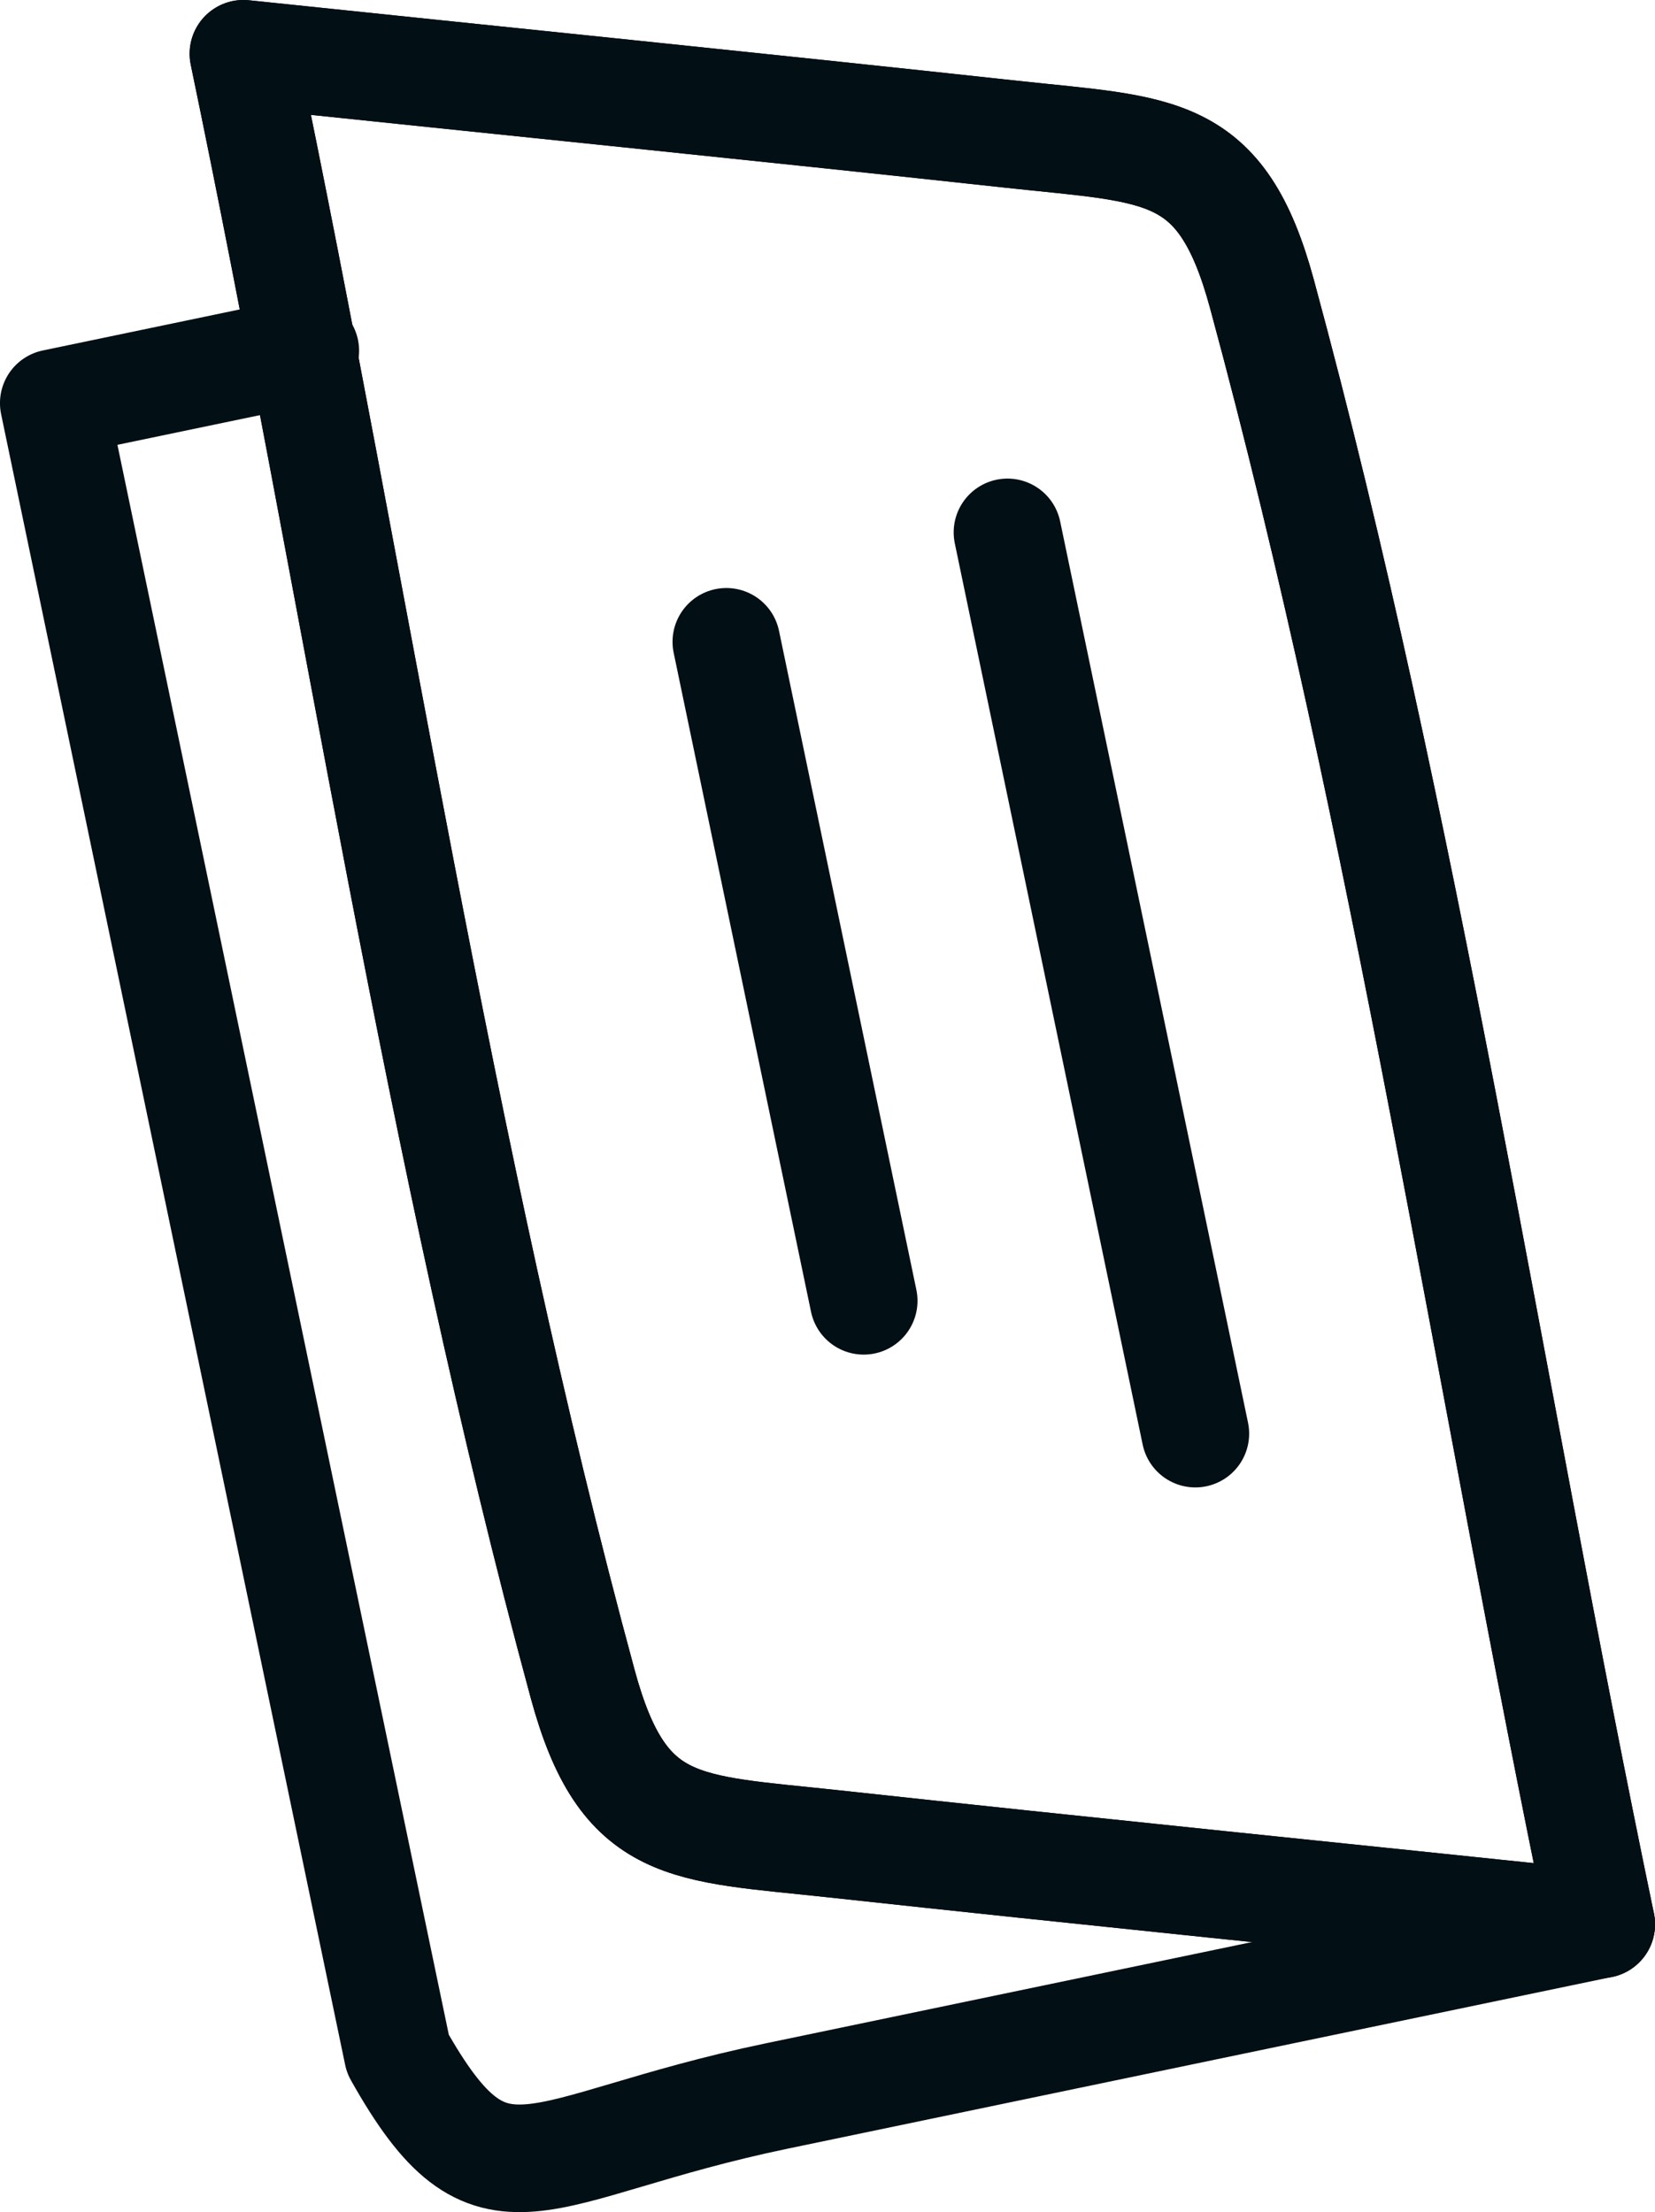 <svg xmlns="http://www.w3.org/2000/svg" viewBox="0 0 27.821 37.194"><title>feature3-card3</title><path d="M26.917,32.353c-4.303-.451-8.609-.885-12.911-1.353-2.503-.272-3.528-.171-4.21-2.683C7.367,19.368,5.983,9.984,4.092.904c4.303.451,8.609.885,12.911,1.353,2.503.272,3.528.171,4.21,2.683C23.641,13.889,25.025,23.273,26.917,32.353Z" style="fill:none;stroke:#020f14;stroke-linecap:round;stroke-linejoin:round;stroke-width:1.809px"/><path d="M26.917,32.353c-4.303-.451-8.609-.885-12.911-1.353-2.503-.272-3.528-.171-4.21-2.683C7.367,19.368,5.983,9.984,4.092.904c4.303.451,8.609.885,12.911,1.353,2.503.272,3.528.171,4.21,2.683C23.641,13.889,25.025,23.273,26.917,32.353Z" style="fill:none;stroke:#020f14;stroke-linecap:round;stroke-linejoin:round;stroke-width:1.809px"/><path d="M26.917,32.353,13.051,35.242c-4.128.86-4.76,2.146-6.363-.708L3.422,18.86.904,6.778l4.228-.881" style="fill:none;stroke:#020f14;stroke-linecap:round;stroke-linejoin:round;stroke-width:1.809px"/><line x1="20.094" y1="24.104" x2="16.936" y2="8.951" style="fill:none;stroke:#020f14;stroke-linecap:round;stroke-linejoin:round;stroke-width:1.809px"/><line x1="14.519" y1="21.871" x2="12.21" y2="10.791" style="fill:none;stroke:#020f14;stroke-linecap:round;stroke-linejoin:round;stroke-width:1.809px"/></svg>